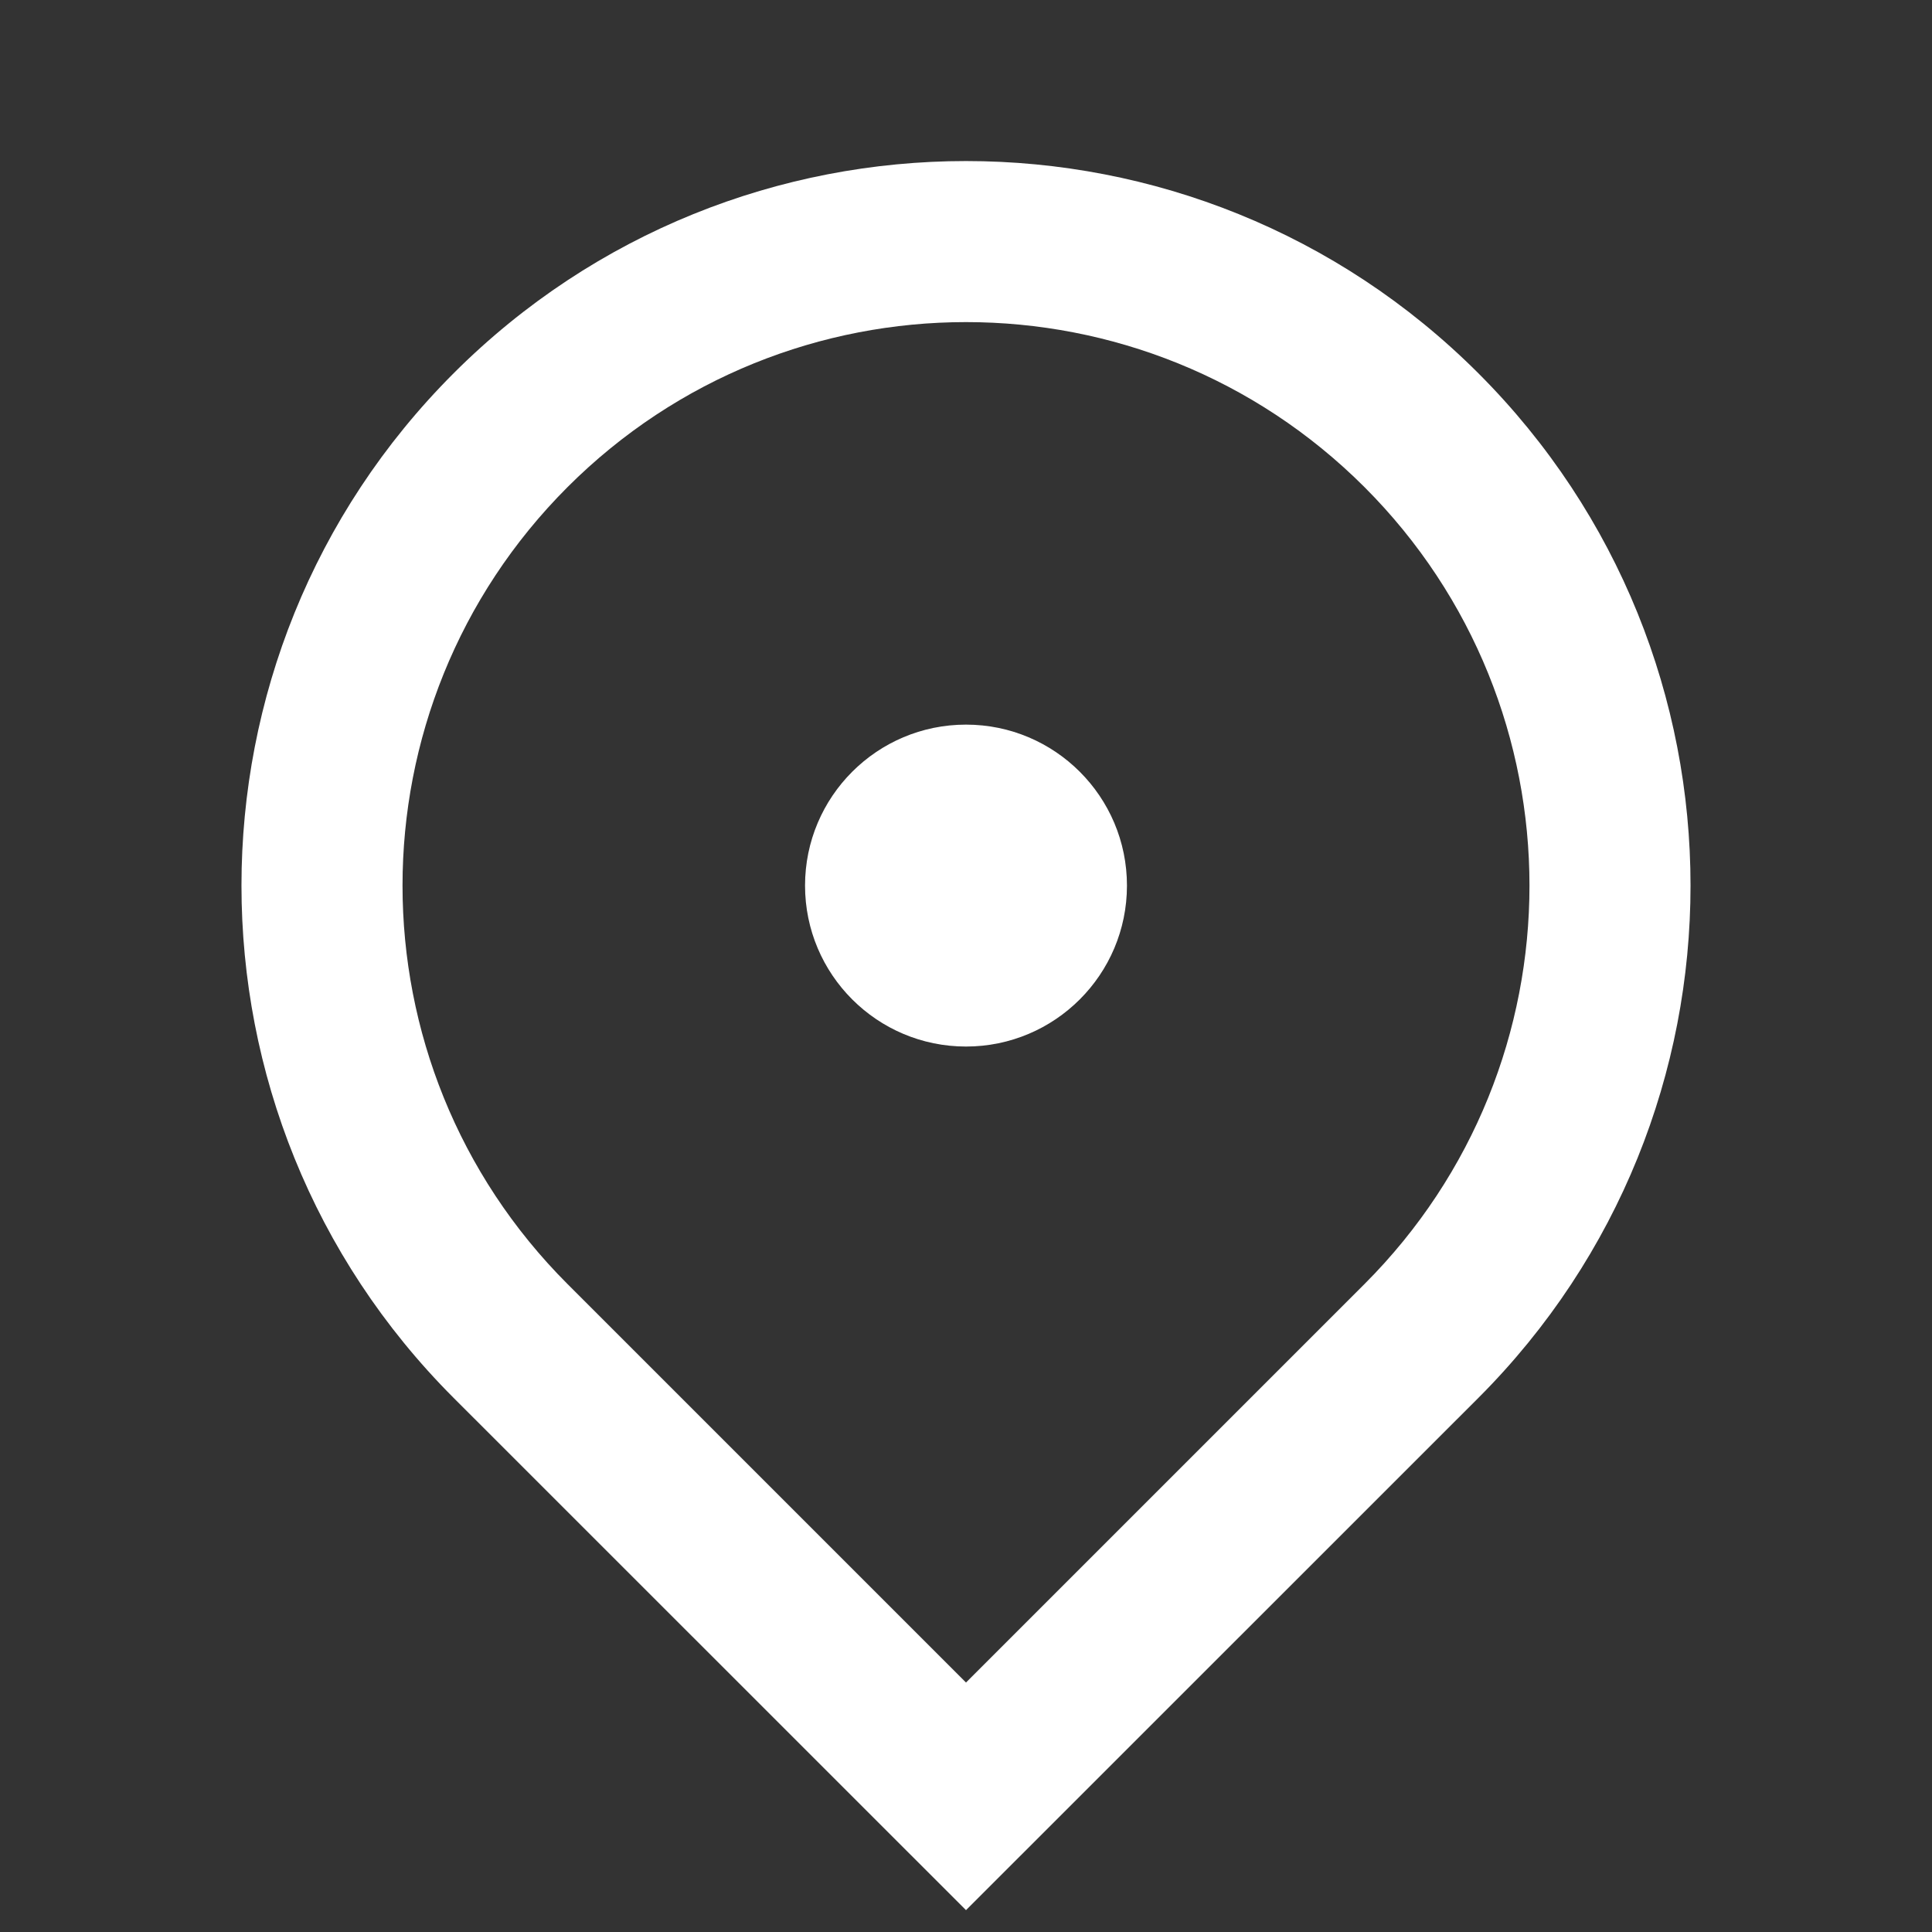 <?xml version="1.0" encoding="UTF-8"?> <svg xmlns="http://www.w3.org/2000/svg" width="16" height="16" viewBox="0 0 16 16" fill="none"><rect x="0" y="0" width="16" height="16" fill="#333333" stroke="none"/> <path d="M8 15.819L3.757 11.577C1.414 9.233 1.414 5.434 3.757 3.091C6.101 0.748 9.899 0.748 12.243 3.091C14.586 5.434 14.586 9.233 12.243 11.577L8 15.819ZM11.3 10.634C13.122 8.811 13.122 5.857 11.3 4.034C9.477 2.212 6.523 2.212 4.7 4.034C2.878 5.857 2.878 8.811 4.7 10.634L8 13.934L11.3 10.634ZM8 8.667C7.264 8.667 6.667 8.07 6.667 7.334C6.667 6.598 7.264 6.001 8 6.001C8.736 6.001 9.333 6.598 9.333 7.334C9.333 8.07 8.736 8.667 8 8.667Z" fill="white"></path> </svg> 